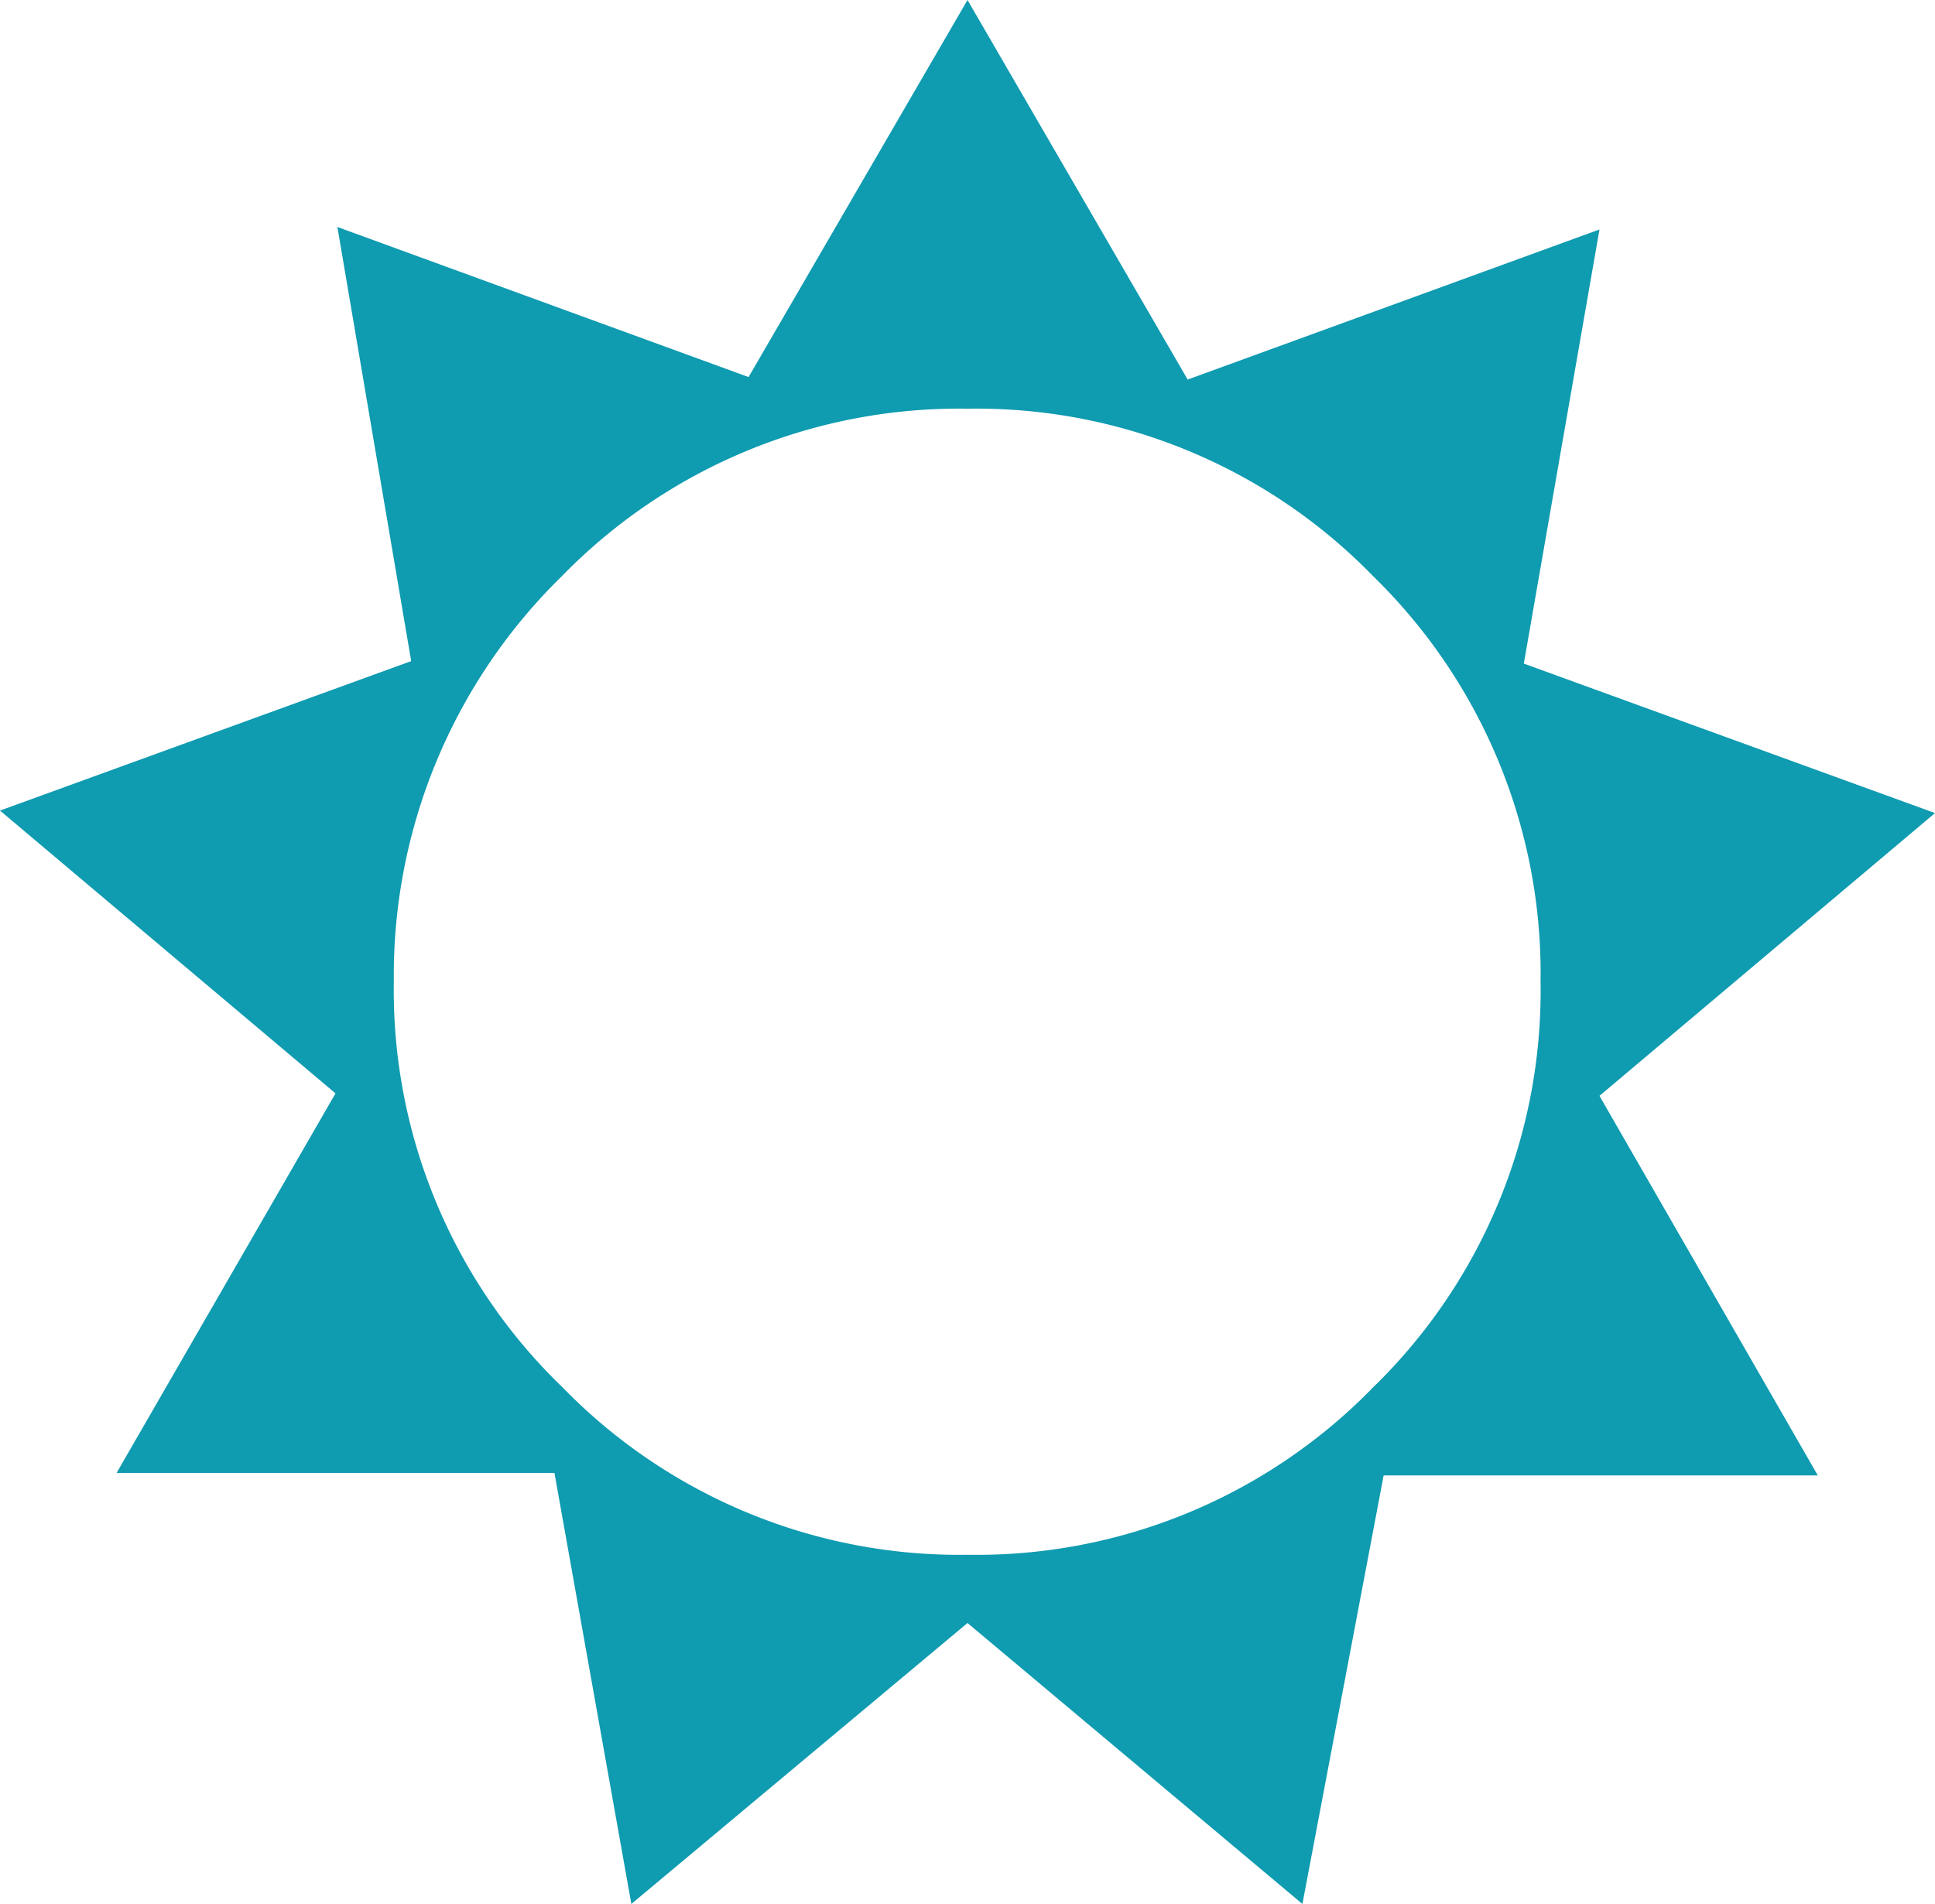 <svg xmlns="http://www.w3.org/2000/svg" viewBox="0 0 31.2 30.7"><defs><style>.cls-1{fill:#0f9bb0;}</style></defs><g id="Layer_2" data-name="Layer 2"><g id="Layer_1-2" data-name="Layer 1"><path class="cls-1" d="M15.6,26.17,10.18,30.7,8.94,23.75H1.88l3.53-6.12L0,13.07l6.63-2.41-1.19-7,6.63,2.42L15.6,0l3.55,6.12L25.79,3.7l-1.22,7,6.63,2.41-5.41,4.56,3.52,6.12h-7L21,30.7,15.6,26.17Zm0-1.1a8.92,8.92,0,0,0,6.54-2.7,8.91,8.91,0,0,0,2.7-6.54,8.94,8.94,0,0,0-2.7-6.54,8.92,8.92,0,0,0-6.54-2.7,8.94,8.94,0,0,0-6.54,2.7,9,9,0,0,0-2.71,6.54,8.89,8.89,0,0,0,2.72,6.54,8.93,8.93,0,0,0,6.53,2.7"/></g></g></svg>